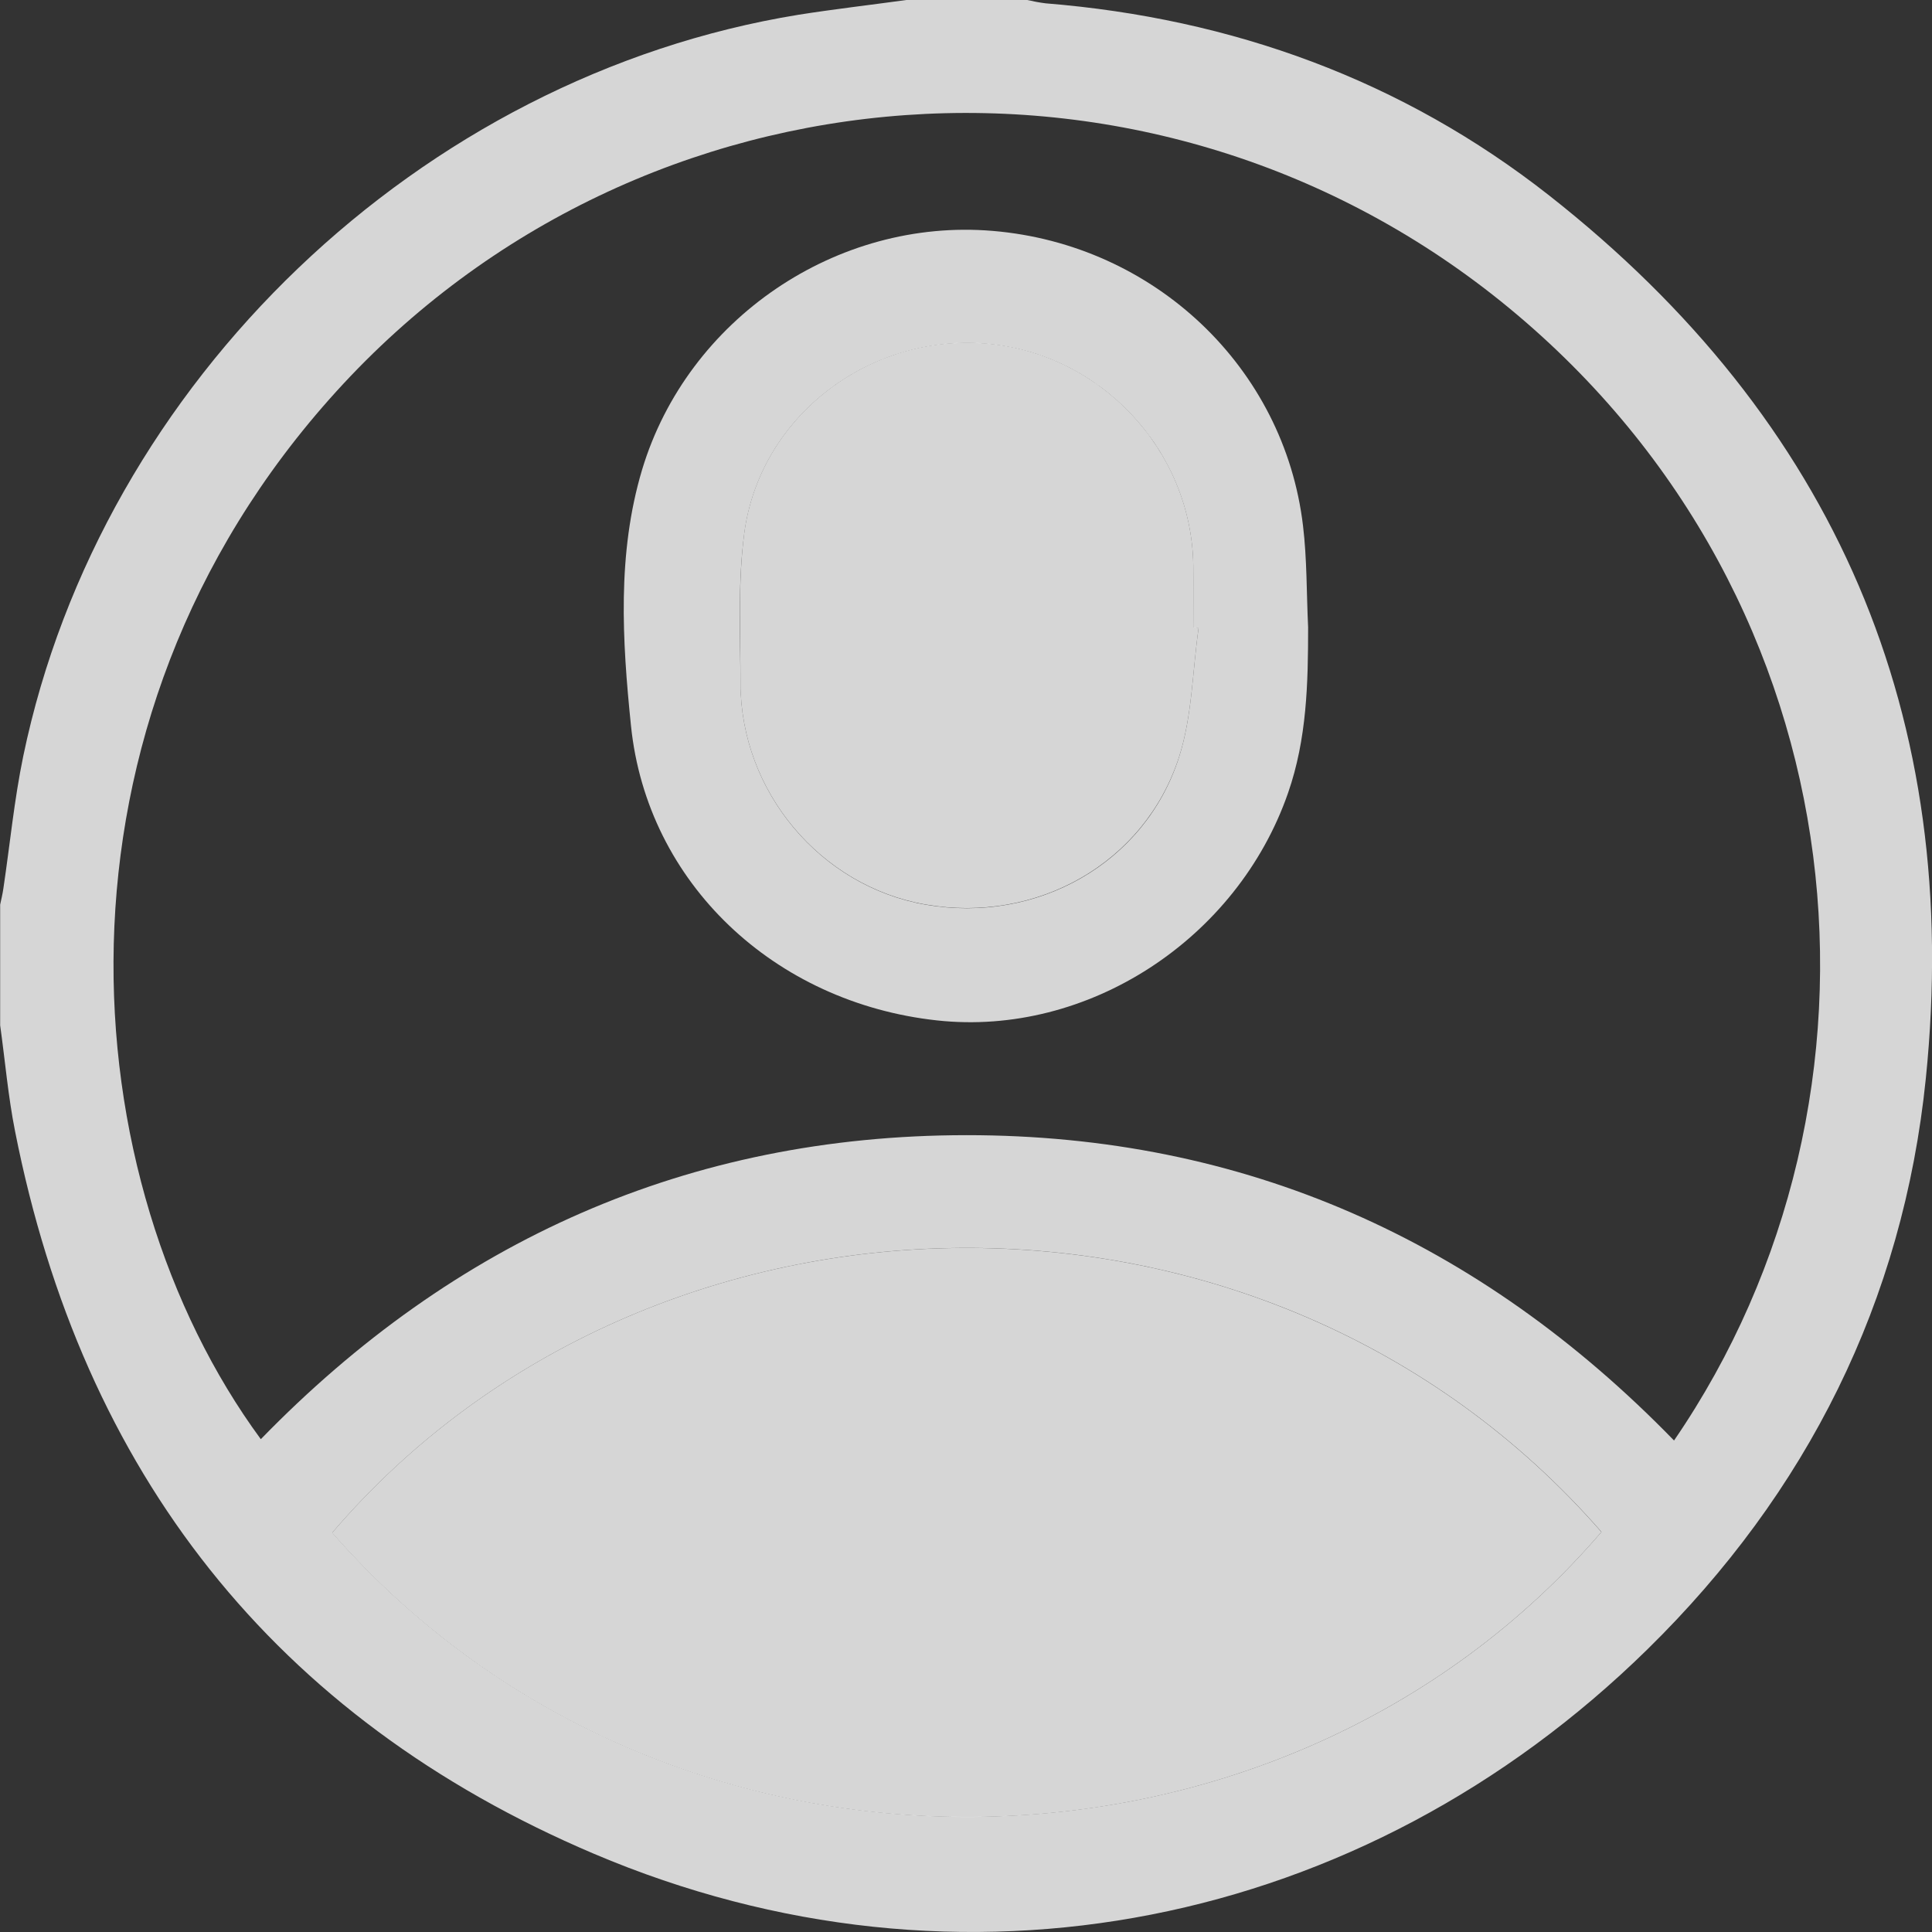 <svg width="120" height="120" viewBox="0 0 25 25" fill="none" xmlns="http://www.w3.org/2000/svg">
<rect x="0" y="0" width="25" height="25" fill="#333333" stroke="none"/>
<g clip-path="url(#clip0_1967_1860)">
<path d="M11.729 0H13.293C13.371 0.018 13.45 0.033 13.53 0.043C15.944 0.238 18.146 1.036 20.047 2.53C23.749 5.441 25.399 9.27 24.92 13.956C24.626 16.84 23.383 19.317 21.317 21.343C17.635 24.953 12.426 26.002 7.686 23.988C3.547 22.229 1.067 19.052 0.195 14.639C0.105 14.187 0.066 13.725 0.002 13.267V11.706C0.017 11.636 0.034 11.566 0.044 11.495C0.129 10.925 0.184 10.349 0.301 9.784C1.309 4.937 5.442 0.987 10.332 0.191C10.795 0.118 11.263 0.064 11.729 0ZM21.662 18.64C24.705 14.202 24.13 7.783 19.529 3.987C14.982 0.237 8.301 0.719 4.355 5.062C0.427 9.385 0.922 15.285 3.375 18.623C5.872 16.054 8.908 14.692 12.501 14.689C16.104 14.687 19.146 16.053 21.662 18.64ZM4.299 19.833C8.675 24.828 16.588 24.646 20.723 19.823C16.375 14.836 8.426 15.007 4.299 19.833Z" fill="white" fill-opacity="0.8"/>
<path d="M4.298 19.834C8.425 15.007 16.374 14.837 20.722 19.824C16.585 24.646 8.674 24.831 4.298 19.834Z" fill="white" fill-opacity="0.8"/>
<path d="M16.927 8.116C16.927 8.842 16.911 9.56 16.668 10.259C16.01 12.156 14.073 13.417 12.124 13.204C10.021 12.975 8.374 11.428 8.165 9.392C8.052 8.29 7.983 7.166 8.309 6.077C8.897 4.126 10.829 2.817 12.847 2.988C14.937 3.164 16.619 4.755 16.861 6.804C16.913 7.237 16.906 7.676 16.927 8.116ZM15.51 8.127L15.441 8.118C15.441 7.849 15.444 7.58 15.441 7.313C15.418 5.822 14.233 4.562 12.744 4.446C11.226 4.328 9.831 5.401 9.631 6.9C9.546 7.54 9.579 8.196 9.582 8.845C9.587 10.246 10.618 11.47 11.976 11.706C13.414 11.957 14.816 11.175 15.257 9.797C15.427 9.268 15.43 8.685 15.51 8.126V8.127Z" fill="white" fill-opacity="0.8"/>
<path d="M15.51 8.125C15.43 8.684 15.427 9.267 15.257 9.795C14.812 11.173 13.412 11.955 11.976 11.704C10.618 11.468 9.586 10.244 9.582 8.843C9.582 8.194 9.547 7.538 9.631 6.898C9.831 5.399 11.228 4.326 12.743 4.444C14.232 4.56 15.418 5.82 15.441 7.311C15.445 7.58 15.441 7.849 15.441 8.116L15.51 8.125Z" fill="white" fill-opacity="0.8"/>
</g>
<defs>
<clipPath id="clip0_1967_1860">
<rect width="25" height="25" fill="white"/>
</clipPath>
</defs>
</svg>
